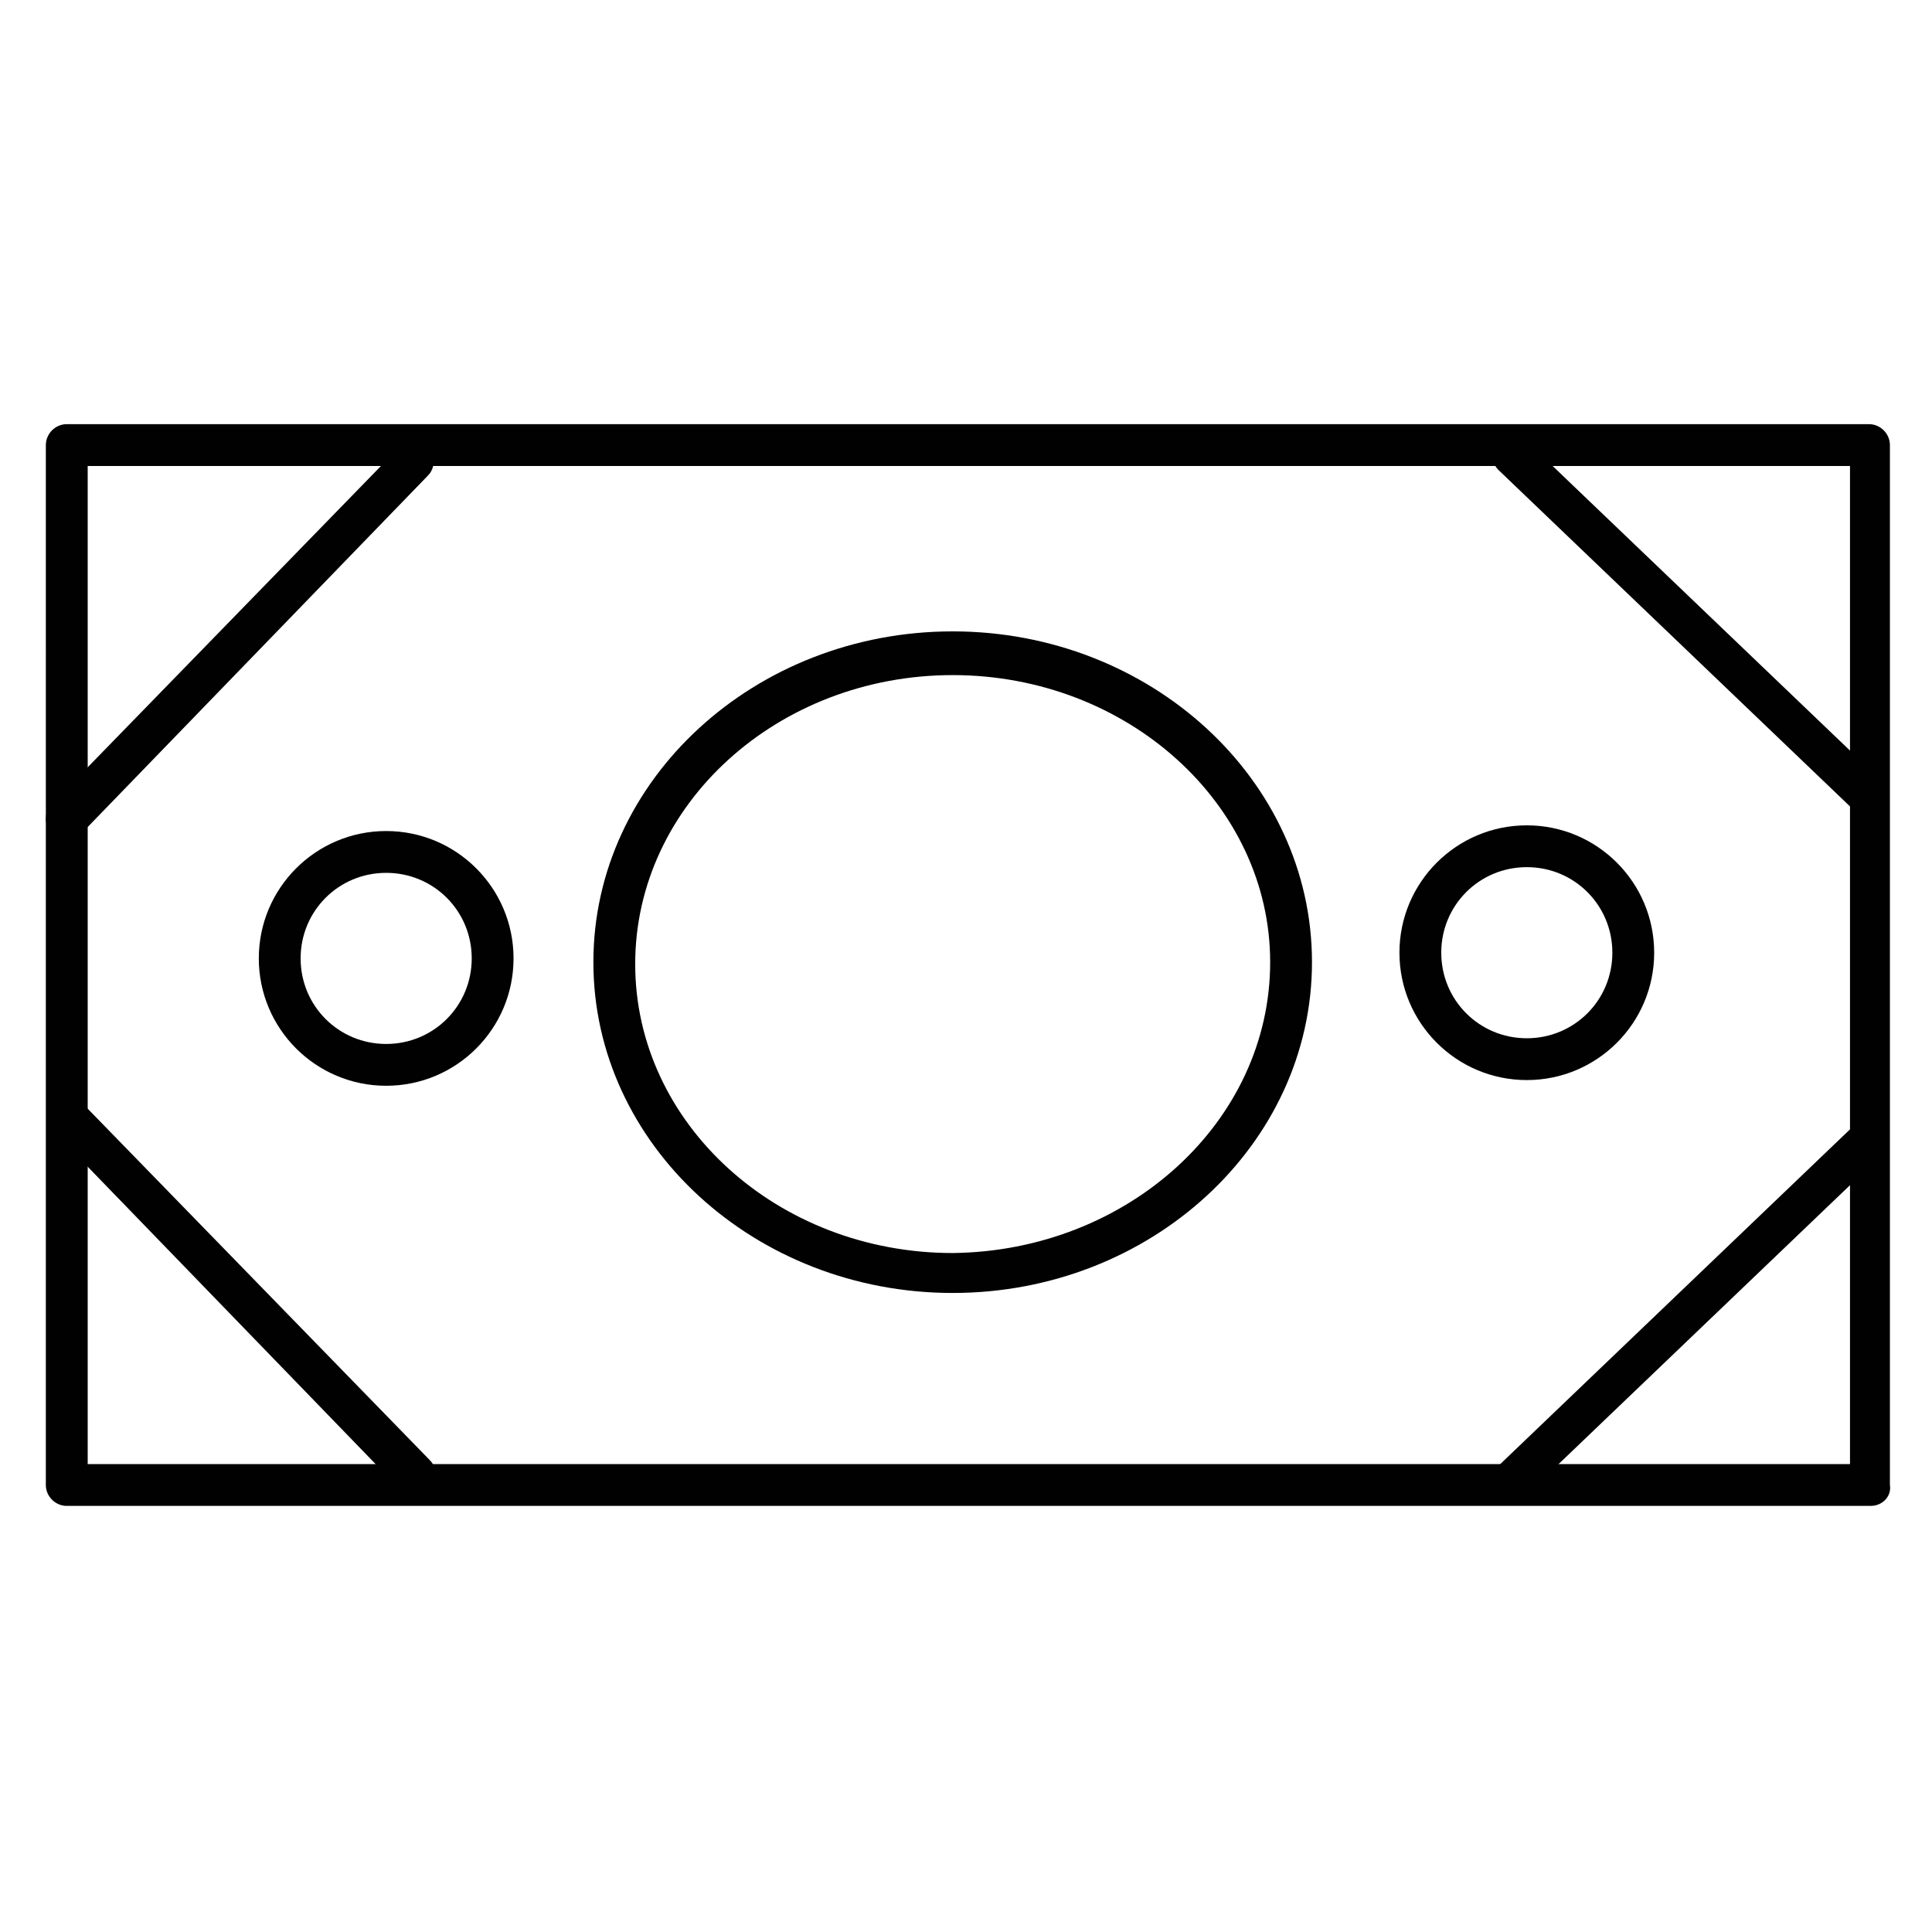 <?xml version="1.0" encoding="UTF-8"?>
<!-- Uploaded to: SVG Repo, www.svgrepo.com, Generator: SVG Repo Mixer Tools -->
<svg width="800px" height="800px" version="1.1" viewBox="144 144 512 512" xmlns="http://www.w3.org/2000/svg">
 <g fill="#010101">
  <path d="m639.81 543.08h-478.12c-3.023 0-5.543-2.519-5.543-5.543l0.004-275.59c0-3.023 2.519-5.543 5.543-5.543h477.61c3.023 0 5.543 2.519 5.543 5.543v275.58c0.5 3.027-2.019 5.547-5.043 5.547zm-472.57-11.086h467.03v-264.5h-467.03z"/>
  <path d="m246.34 431.74c-18.641 0-33.754-15.113-33.754-33.754s15.113-33.754 33.754-33.754c18.641 0 33.754 15.113 33.754 33.754 0.004 18.641-15.113 33.754-33.754 33.754zm0-56.426c-12.594 0-22.672 10.078-22.672 22.672s10.078 22.672 22.672 22.672 22.672-10.078 22.672-22.672c0-12.598-10.074-22.672-22.672-22.672z"/>
  <path d="m548.62 430.23c-18.641 0-33.754-15.113-33.754-33.754s15.113-33.754 33.754-33.754 33.754 15.113 33.754 33.754c0.004 18.641-15.113 33.754-33.754 33.754zm0-56.426c-12.594 0-22.672 10.078-22.672 22.672s10.078 22.672 22.672 22.672 22.672-10.078 22.672-22.672c0-12.598-10.074-22.672-22.672-22.672z"/>
  <path d="m396.47 486.65c-52.395 0-95.219-39.297-95.219-87.664 0-48.367 42.824-87.664 95.219-87.664 52.395 0 95.219 39.297 95.219 87.664 0 48.367-42.824 87.664-95.219 87.664zm0-163.74c-46.352 0-84.137 34.258-84.137 76.578 0 42.32 37.785 76.578 84.137 76.578 46.352-0.5 84.137-34.758 84.137-77.078 0-41.816-37.785-76.078-84.137-76.078z"/>
  <path d="m161.7 366.24c-1.512 0-2.519-0.504-4.031-1.512-2.016-2.016-2.016-5.543 0-7.559l92.195-94.715c2.016-2.016 5.543-2.016 7.559 0s2.016 5.543 0 7.559l-91.691 94.715c-1.008 1.008-2.519 1.512-4.031 1.512z"/>
  <path d="m638.3 359.7c-1.512 0-2.519-0.504-3.527-1.512l-93.707-89.68c-2.016-2.016-2.016-5.543 0-7.559 2.016-2.016 5.543-2.016 7.559 0l93.707 89.68c2.016 2.016 2.016 5.543 0 7.559-1.008 1.008-2.519 1.512-4.031 1.512z"/>
  <path d="m254.4 540.56c-1.512 0-3.023-0.504-4.031-1.512l-92.195-95.223c-2.016-2.016-2.016-5.543 0-7.559s5.543-2.016 7.559 0l92.195 94.715c2.016 2.016 2.016 5.543 0 7.559-1.008 1.516-2.519 2.019-3.527 2.019z"/>
  <path d="m545.09 541.57c-1.512 0-3.023-0.504-4.031-1.512-2.016-2.016-2.016-5.543 0-7.559l93.707-89.68c2.016-2.016 5.543-2.016 7.559 0 2.016 2.016 2.016 5.543 0 7.559l-93.707 89.68c-1.008 1.008-2.519 1.512-3.527 1.512z"/>
 </g>
</svg>